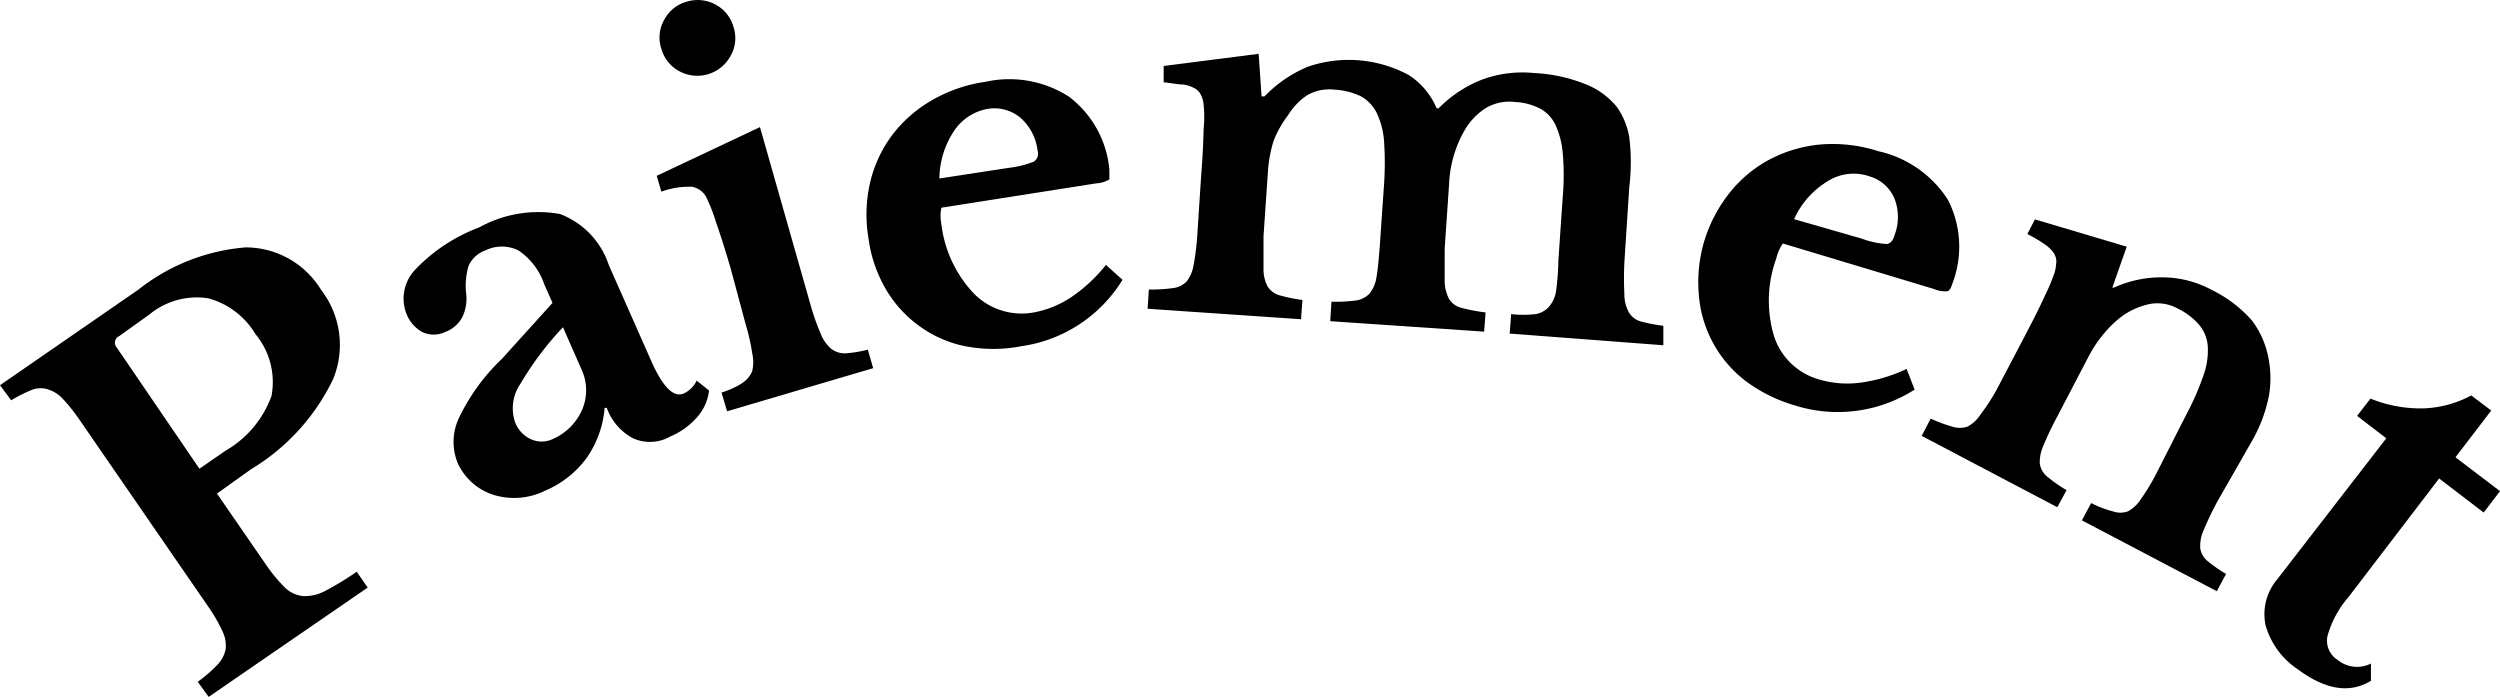 <svg xmlns="http://www.w3.org/2000/svg" viewBox="0 0 102.67 28.62"><title>Fichier 6</title><g id="Calque_2" data-name="Calque 2"><g id="Calque_1-2" data-name="Calque 1"><path d="M13.19,11.91a3.69,3.69,0,0,1,.49,3.66,8.71,8.71,0,0,1-3.37,3.7l-1.4,1,2,2.9a6.72,6.72,0,0,0,.78.95,1.25,1.25,0,0,0,.76.36,1.77,1.77,0,0,0,.92-.22,12.29,12.29,0,0,0,1.28-.78l.45.65L8.57,28.62,8.12,28a5.81,5.81,0,0,0,.82-.71,1.26,1.26,0,0,0,.33-.65,1.37,1.37,0,0,0-.14-.73,6.64,6.64,0,0,0-.58-1L3.3,17.29a7.49,7.49,0,0,0-.7-.89A1.46,1.46,0,0,0,2,16a1,1,0,0,0-.66,0,5.49,5.49,0,0,0-.88.44L0,15.82l5.69-3.93a8.14,8.14,0,0,1,4.4-1.73A3.63,3.63,0,0,1,13.19,11.91Zm-5,7.34,1.07-.74a4.26,4.26,0,0,0,1.89-2.25,3.08,3.08,0,0,0-.66-2.54,3.24,3.24,0,0,0-1.94-1.47,3.06,3.06,0,0,0-2.42.67L4.9,13.8a.3.3,0,0,0-.1.48Z"/><path d="M22.69,12.44l-.34-.77a2.74,2.74,0,0,0-1.05-1.38,1.53,1.53,0,0,0-1.38,0,1.17,1.17,0,0,0-.68.64,2.87,2.87,0,0,0-.09,1.17,1.81,1.81,0,0,1-.16.92,1.33,1.33,0,0,1-.72.62,1.1,1.1,0,0,1-.92,0,1.44,1.44,0,0,1-.66-.76A1.72,1.72,0,0,1,17,11.13a7,7,0,0,1,2.68-1.79A5,5,0,0,1,23,8.79a3.36,3.36,0,0,1,2,2.09l1.77,4c.45,1,.89,1.46,1.31,1.28a1.09,1.09,0,0,0,.53-.53l.51.41a2,2,0,0,1-.48,1.08,3,3,0,0,1-1.1.8A1.69,1.69,0,0,1,26,18a2.27,2.27,0,0,1-1.08-1.25l-.09,0a4.15,4.15,0,0,1-.74,2.06,4.09,4.09,0,0,1-1.7,1.34,2.87,2.87,0,0,1-2.13.17A2.42,2.42,0,0,1,18.79,19a2.31,2.31,0,0,1,.05-1.82,8.31,8.31,0,0,1,1.77-2.44Zm.43,1a12.78,12.78,0,0,0-1.74,2.31,1.78,1.78,0,0,0-.23,1.58,1.25,1.25,0,0,0,.66.71,1.06,1.06,0,0,0,.87,0,2.34,2.34,0,0,0,1.23-1.22,2,2,0,0,0,.16-.81,2,2,0,0,0-.18-.82Z"/><path d="M33.27,12.46a9.52,9.52,0,0,0,.42,1.21,1.6,1.6,0,0,0,.44.65.92.92,0,0,0,.6.19,5.12,5.12,0,0,0,.91-.15l.22.76-6,1.77-.23-.77a3.34,3.34,0,0,0,.84-.38,1.09,1.09,0,0,0,.42-.49,1.63,1.63,0,0,0,0-.75,7.87,7.87,0,0,0-.25-1.12L30,11c-.22-.75-.41-1.35-.58-1.83a7.46,7.46,0,0,0-.38-1,.84.84,0,0,0-.62-.5,3.36,3.36,0,0,0-1.26.2l-.19-.65,4.24-2ZM27.16,2A1.45,1.45,0,0,1,27.28.81,1.48,1.48,0,0,1,28.2.07a1.53,1.53,0,0,1,1.19.12,1.5,1.5,0,0,1,.74.94A1.45,1.45,0,0,1,30,2.3a1.55,1.55,0,0,1-2.11.62A1.5,1.5,0,0,1,27.16,2Z"/><path d="M46.1,11.49a5.83,5.83,0,0,1-4.17,2.73,6,6,0,0,1-2.28,0,4.77,4.77,0,0,1-1.88-.82,4.9,4.9,0,0,1-1.37-1.49,5.57,5.57,0,0,1-.73-2.1,5.89,5.89,0,0,1,.06-2.3,5.27,5.27,0,0,1,.9-1.95,5.46,5.46,0,0,1,1.62-1.43,6.09,6.09,0,0,1,2.22-.77,4.53,4.53,0,0,1,3.43.61,4.23,4.23,0,0,1,1.66,3c0,.21,0,.35,0,.4a1.2,1.2,0,0,1-.54.16l-6.36,1a1.71,1.71,0,0,0,0,.67A5,5,0,0,0,40,12.06a2.75,2.75,0,0,0,2.46.77A4.14,4.14,0,0,0,44,12.2a6.48,6.48,0,0,0,1.42-1.32Zm-4.65-4.6a3.87,3.87,0,0,0,1-.25.39.39,0,0,0,.16-.46,2.12,2.12,0,0,0-.71-1.35,1.67,1.67,0,0,0-1.33-.36,2.09,2.09,0,0,0-1.41.94,3.57,3.57,0,0,0-.58,1.92Z"/><path d="M51.89,9.7c0,.56,0,1,0,1.32a1.54,1.54,0,0,0,.17.75.86.86,0,0,0,.5.36,6.44,6.44,0,0,0,.93.19l-.06.79-6.3-.43.05-.79a6.33,6.33,0,0,0,1-.06.91.91,0,0,0,.56-.28,1.49,1.49,0,0,0,.28-.67,10.68,10.68,0,0,0,.15-1.21l.16-2.47c.06-.76.09-1.39.1-1.9a4.75,4.75,0,0,0,0-1,1.05,1.05,0,0,0-.12-.42.59.59,0,0,0-.26-.26,1.36,1.36,0,0,0-.48-.15c-.2,0-.46-.06-.78-.09l0-.67,3.9-.5.12,1.75h.12a5.31,5.31,0,0,1,1.78-1.22,5.19,5.19,0,0,1,4.14.34A3,3,0,0,1,59,4.45h.08a5.09,5.09,0,0,1,1.81-1.19A4.78,4.78,0,0,1,63,3a6.46,6.46,0,0,1,2.07.44,3.14,3.14,0,0,1,1.33.95,3.05,3.05,0,0,1,.51,1.24,8.35,8.35,0,0,1,0,2.06l-.2,3.08a12.84,12.84,0,0,0,0,1.3,1.53,1.53,0,0,0,.18.75.83.83,0,0,0,.49.38,7,7,0,0,0,.93.18l0,.8L62,13.7l.06-.8a4.46,4.46,0,0,0,1,0,.94.94,0,0,0,.56-.31,1.3,1.3,0,0,0,.29-.67A11,11,0,0,0,64,10.69l.18-2.62a10.26,10.26,0,0,0,0-1.76,3.49,3.49,0,0,0-.3-1.18,1.48,1.48,0,0,0-.65-.68,2.51,2.51,0,0,0-1-.26A1.89,1.89,0,0,0,61,4.45a2.68,2.68,0,0,0-.81.83,4.84,4.84,0,0,0-.68,2.3l-.18,2.63c0,.55,0,1,0,1.3a1.66,1.66,0,0,0,.17.75.83.83,0,0,0,.51.38,7,7,0,0,0,1,.19l-.06.79-6.32-.43.05-.8a6.29,6.29,0,0,0,1-.05.94.94,0,0,0,.56-.28,1.38,1.38,0,0,0,.29-.68c.05-.29.09-.69.13-1.2l.18-2.61a13,13,0,0,0,0-1.77,3.26,3.26,0,0,0-.31-1.18,1.57,1.57,0,0,0-.67-.68,2.9,2.9,0,0,0-1.08-.26,1.8,1.8,0,0,0-1.11.24,2.6,2.6,0,0,0-.77.81A4.18,4.18,0,0,0,52.3,5.8a5.37,5.37,0,0,0-.23,1.27Z"/><path d="M78.63,16a5.86,5.86,0,0,1-4.95.64,6.31,6.31,0,0,1-2-1,4.93,4.93,0,0,1-1.91-3.51A5.89,5.89,0,0,1,70,9.87a6,6,0,0,1,1.07-2,5.25,5.25,0,0,1,1.66-1.35,5.56,5.56,0,0,1,2.08-.59,6.13,6.13,0,0,1,2.33.28A4.56,4.56,0,0,1,80,8.21a4.22,4.22,0,0,1,.19,3.41c-.06.2-.13.32-.21.34a1.14,1.14,0,0,1-.55-.09L73.22,10a1.68,1.68,0,0,0-.27.61,5.08,5.08,0,0,0-.09,3.21,2.72,2.72,0,0,0,1.87,1.77,4.07,4.07,0,0,0,1.71.12,6.34,6.34,0,0,0,1.86-.56ZM76.46,9.8a3.55,3.55,0,0,0,1,.22c.16,0,.28-.13.34-.35a2.08,2.08,0,0,0,0-1.52,1.58,1.58,0,0,0-1-.9A2,2,0,0,0,75,7.48,3.48,3.48,0,0,0,73.68,9Z"/><path d="M84.47,17.14a12,12,0,0,0-.55,1.16,1.62,1.62,0,0,0-.15.74.86.86,0,0,0,.31.54,6.34,6.34,0,0,0,.79.55l-.38.7L78.92,17.9l.37-.71a6,6,0,0,0,.88.33,1,1,0,0,0,.63,0,1.41,1.41,0,0,0,.53-.49A8.33,8.33,0,0,0,82,16l1.16-2.21c.37-.7.65-1.27.85-1.71a7.6,7.6,0,0,0,.38-.92,2.15,2.15,0,0,0,.06-.46.7.7,0,0,0-.15-.37,1.69,1.69,0,0,0-.39-.34,6.31,6.31,0,0,0-.65-.38l.31-.6,3.77,1.12-.59,1.68.07,0a4.69,4.69,0,0,1,2-.42,4.28,4.28,0,0,1,2,.51,5.32,5.32,0,0,1,1.67,1.27,3.74,3.74,0,0,1,.7,1.7,4.31,4.31,0,0,1,0,1.33,6.06,6.06,0,0,1-.7,1.9L91.06,20.6c-.26.49-.44.88-.56,1.17a1.57,1.57,0,0,0-.14.74.81.81,0,0,0,.3.53,5.58,5.58,0,0,0,.76.53l-.38.71L85.5,21.37l.38-.71a4.32,4.32,0,0,0,.89.34.92.92,0,0,0,.62,0,1.44,1.44,0,0,0,.53-.5,8.76,8.76,0,0,0,.61-1L89.8,17a10.72,10.72,0,0,0,.69-1.58,3,3,0,0,0,.18-1.18,1.52,1.52,0,0,0-.34-.88,2.66,2.66,0,0,0-.88-.68,1.73,1.73,0,0,0-1.14-.2,3,3,0,0,0-1.18.52,4.23,4.23,0,0,0-.7.67,5,5,0,0,0-.67,1Z"/><path d="M96.8,17.08l.55-.71a5.45,5.45,0,0,0,2.22.4,4.5,4.5,0,0,0,1.92-.53l.82.62-1.47,1.92,1.83,1.39-.67.88-1.83-1.4-3.73,4.88a4.16,4.16,0,0,0-.85,1.57.93.93,0,0,0,.41,1,1.26,1.26,0,0,0,1.37.15v.71c-.88.53-1.86.37-3-.47a3.24,3.24,0,0,1-1.33-1.82,2.22,2.22,0,0,1,.49-1.89L98,18Z"/></g></g></svg>